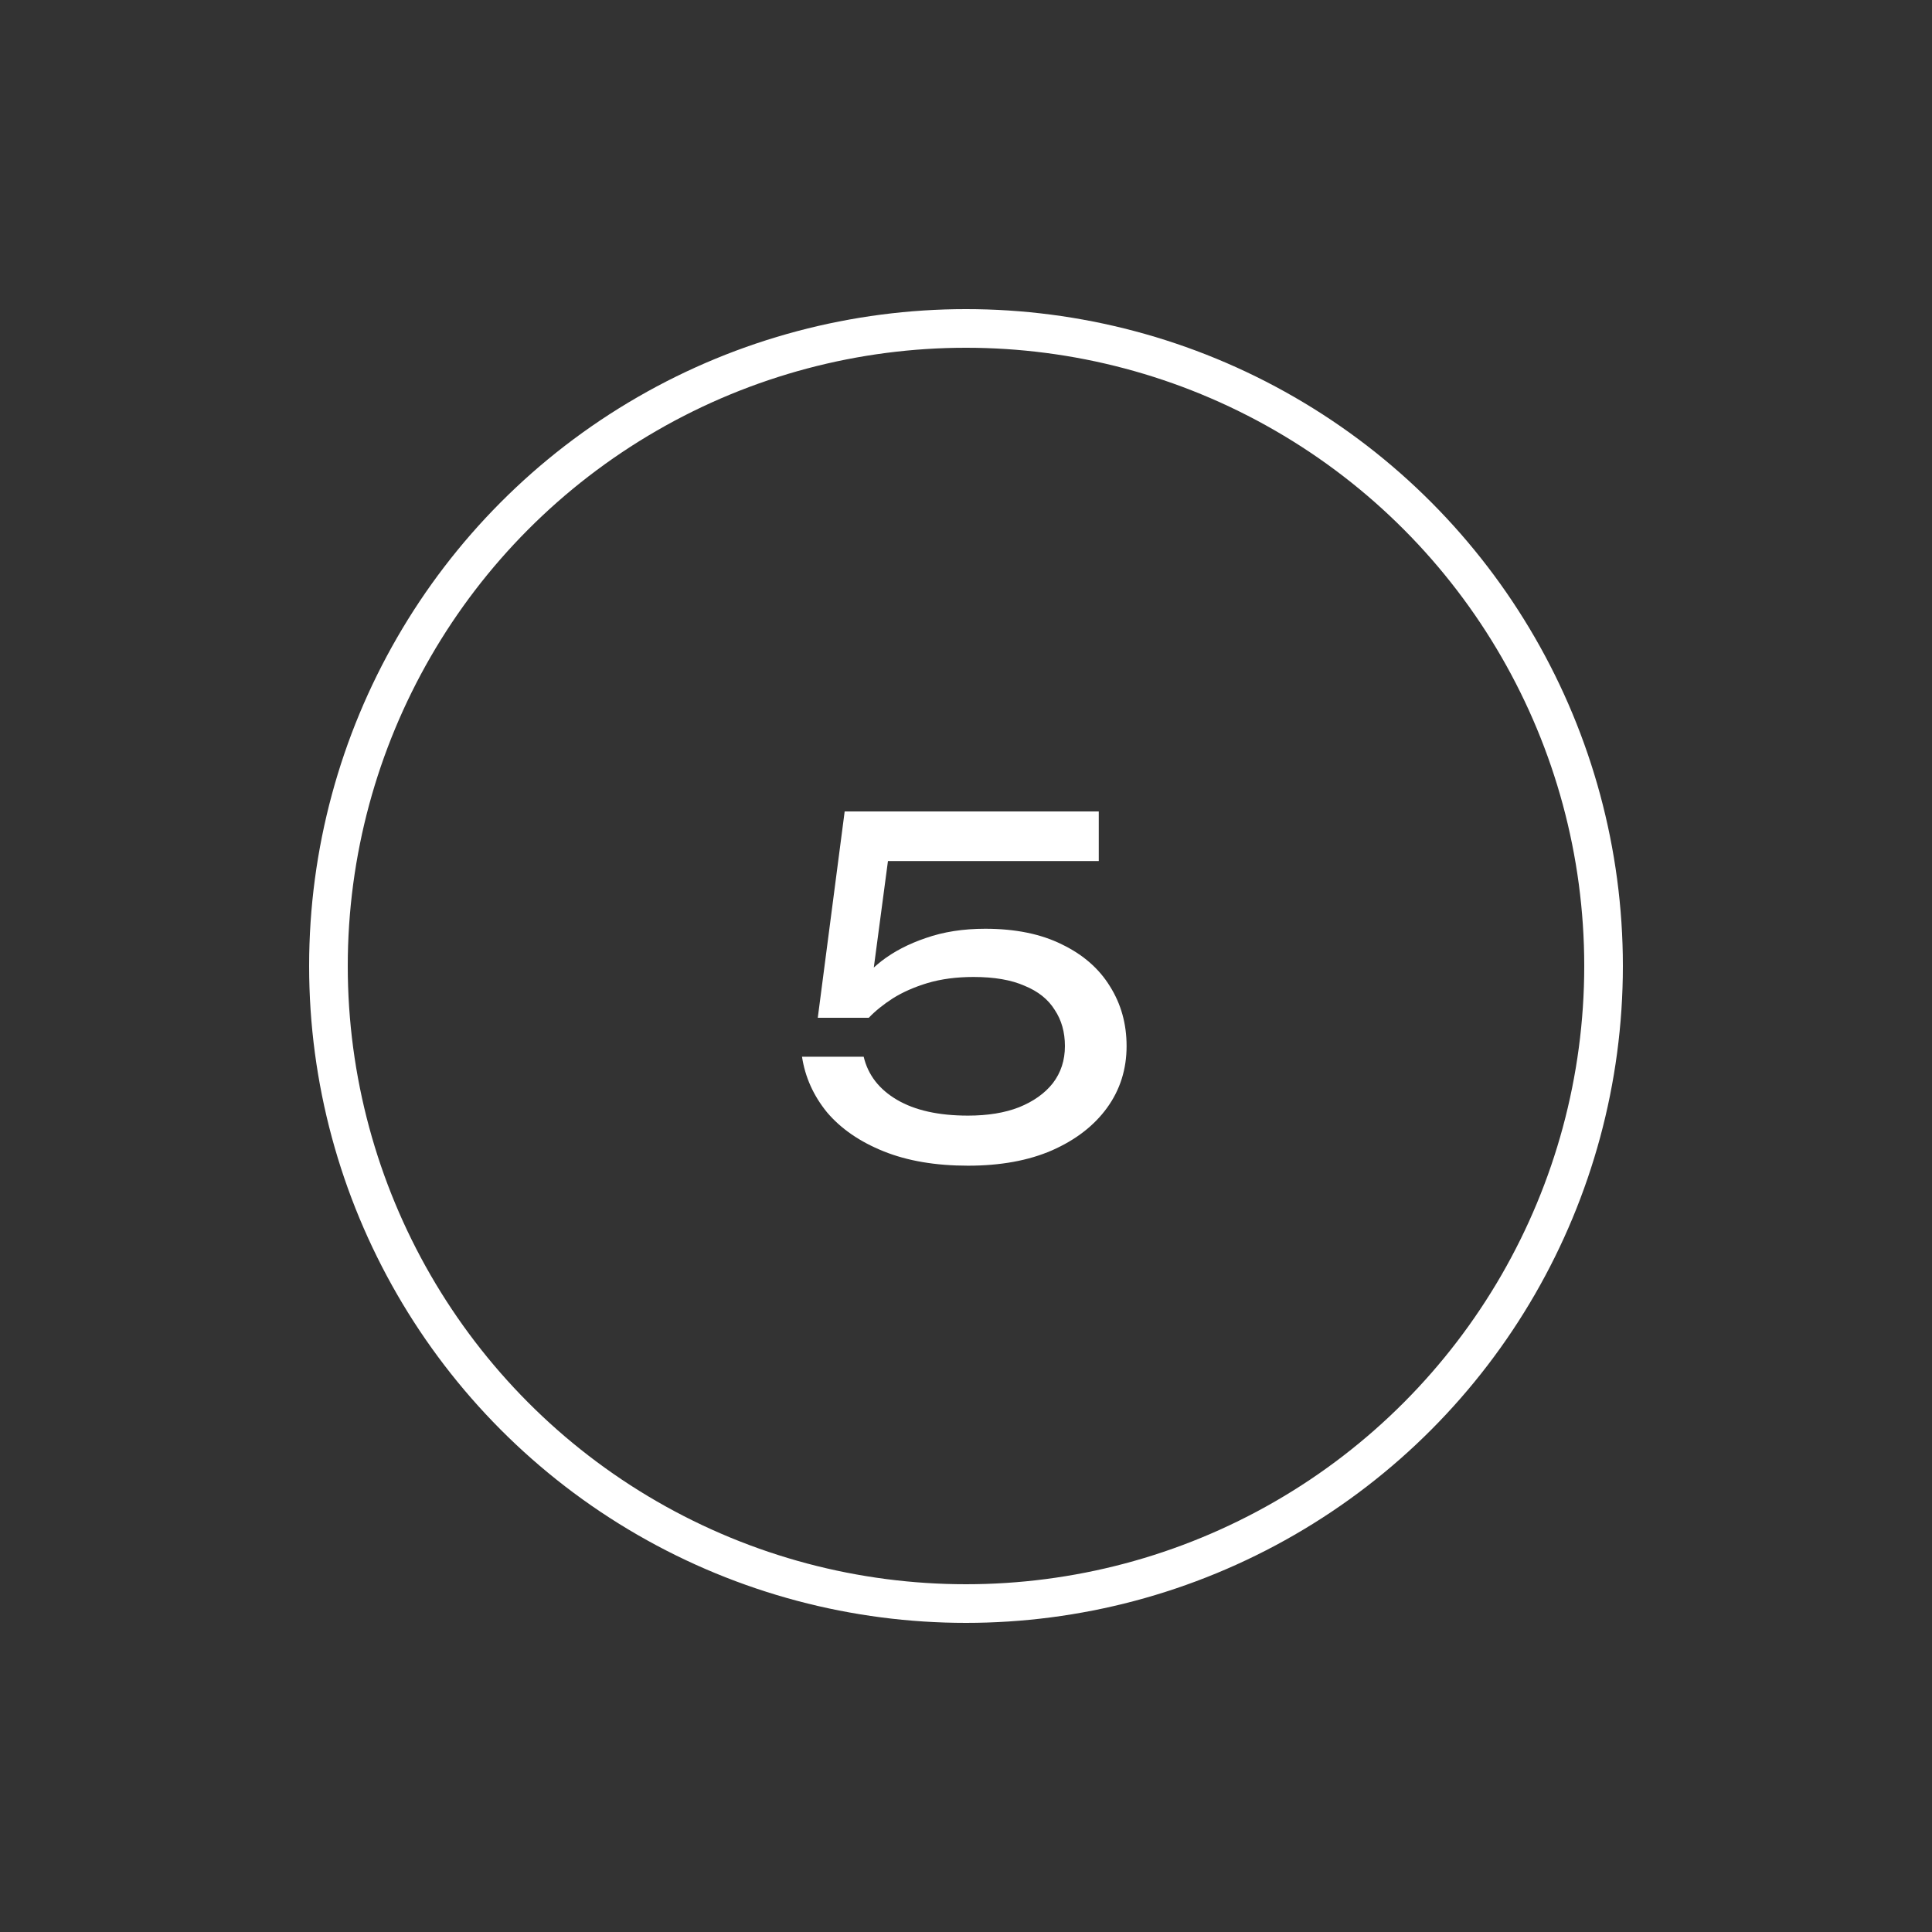 <?xml version="1.0" encoding="UTF-8"?> <svg xmlns="http://www.w3.org/2000/svg" width="50" height="50" viewBox="0 0 50 50" fill="none"><rect x="0" y="0" width="50" height="50" fill="#333333" stroke="none"/><circle cx="25" cy="25" r="16.5" stroke="white"></circle><path d="M21.86 21H28.436V22.284H22.376L23.036 21.864L22.532 25.656L22.064 25.668C22.248 25.388 22.496 25.124 22.808 24.876C23.128 24.628 23.512 24.428 23.96 24.276C24.416 24.116 24.928 24.036 25.496 24.036C26.28 24.036 26.944 24.172 27.488 24.444C28.032 24.708 28.444 25.068 28.724 25.524C29.012 25.98 29.156 26.496 29.156 27.072C29.156 27.672 28.988 28.204 28.652 28.668C28.316 29.132 27.84 29.5 27.224 29.772C26.616 30.036 25.892 30.168 25.052 30.168C24.212 30.168 23.484 30.044 22.868 29.796C22.252 29.548 21.764 29.212 21.404 28.788C21.052 28.356 20.836 27.876 20.756 27.348H22.352C22.464 27.82 22.752 28.192 23.216 28.464C23.68 28.736 24.292 28.872 25.052 28.872C25.564 28.872 26.004 28.8 26.372 28.656C26.748 28.504 27.04 28.296 27.248 28.032C27.456 27.76 27.56 27.44 27.56 27.072C27.56 26.712 27.472 26.4 27.296 26.136C27.128 25.864 26.868 25.656 26.516 25.512C26.172 25.36 25.732 25.284 25.196 25.284C24.756 25.284 24.36 25.336 24.008 25.44C23.664 25.544 23.364 25.676 23.108 25.836C22.86 25.996 22.652 26.164 22.484 26.34H21.164L21.86 21Z" fill="white"></path></svg> 
